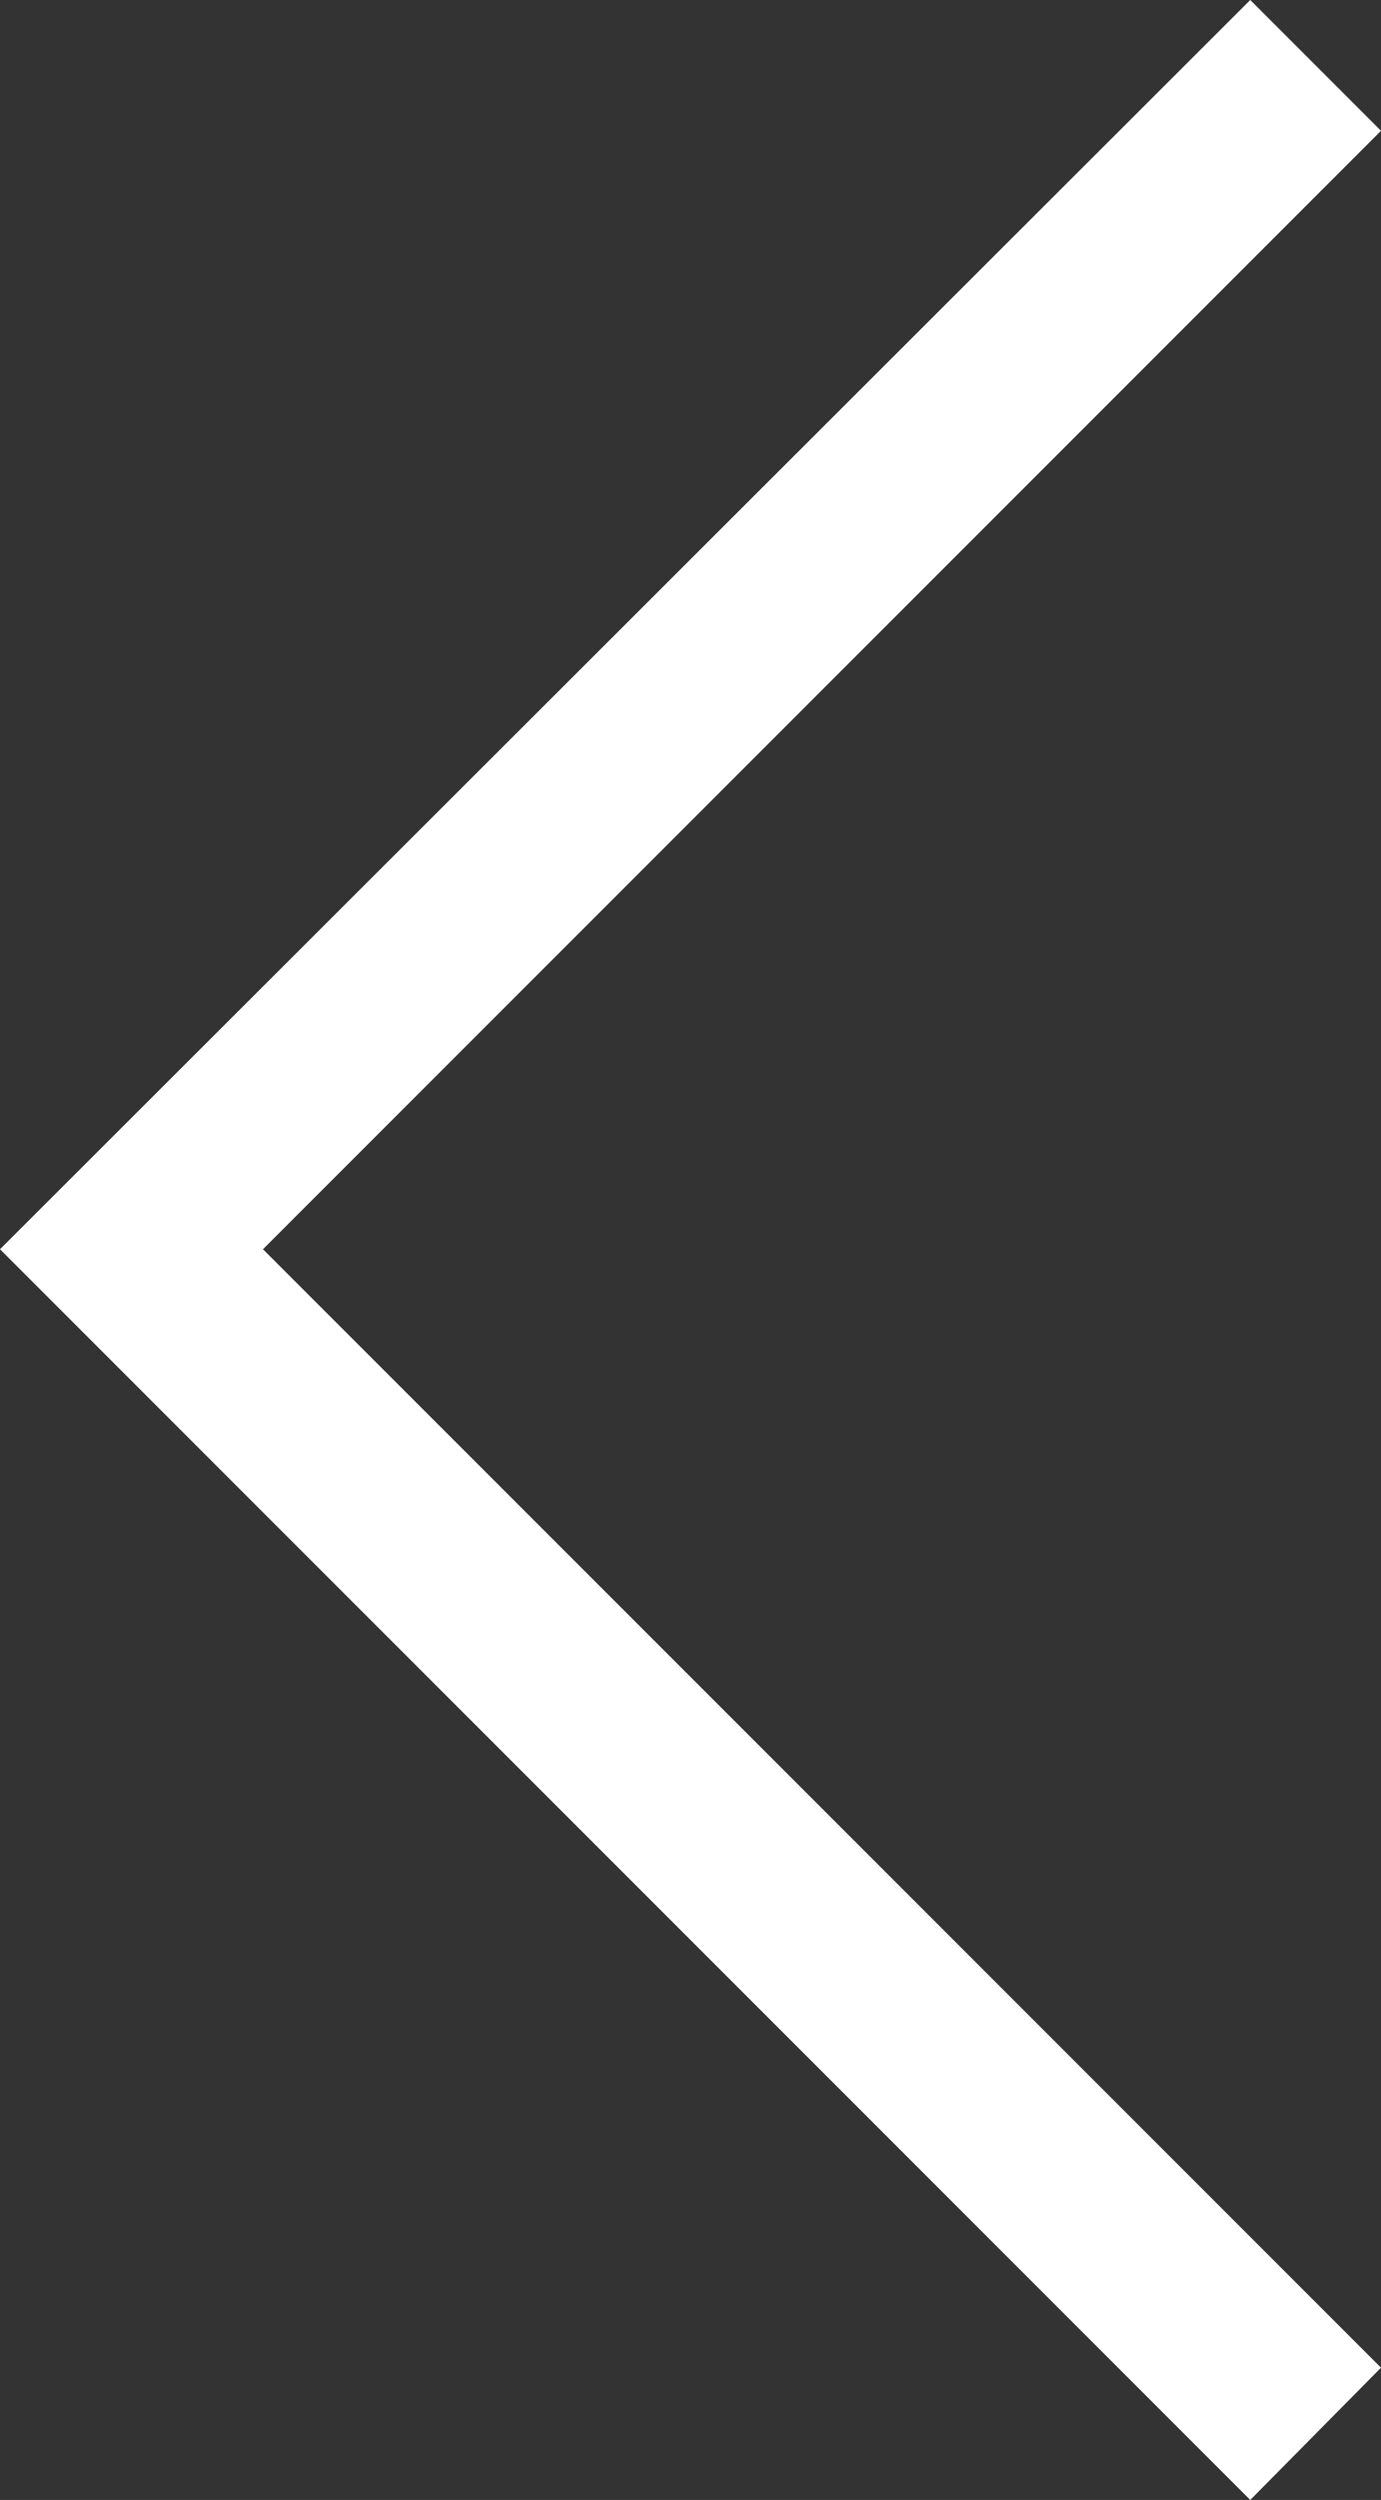 <?xml version="1.0" encoding="utf-8"?>
<!-- Generator: Adobe Illustrator 27.9.0, SVG Export Plug-In . SVG Version: 6.00 Build 0)  -->
<svg version="1.1" id="Layer_1" xmlns="http://www.w3.org/2000/svg" xmlns:xlink="http://www.w3.org/1999/xlink" x="0px" y="0px"
	 viewBox="0 0 94 170.1" style="enable-background:new 0 0 94 170.1;" xml:space="preserve">
<rect x="0" y="0" width="94" height="170.1" fill="#333333" stroke="none"/>
<style type="text/css">
	.st0{fill:#FFFFFF;}
</style>
<polygon class="st0" points="85.1,170.1 0,85 85.1,0 94,8.9 17.9,85 94,161.1 "/>
</svg>
